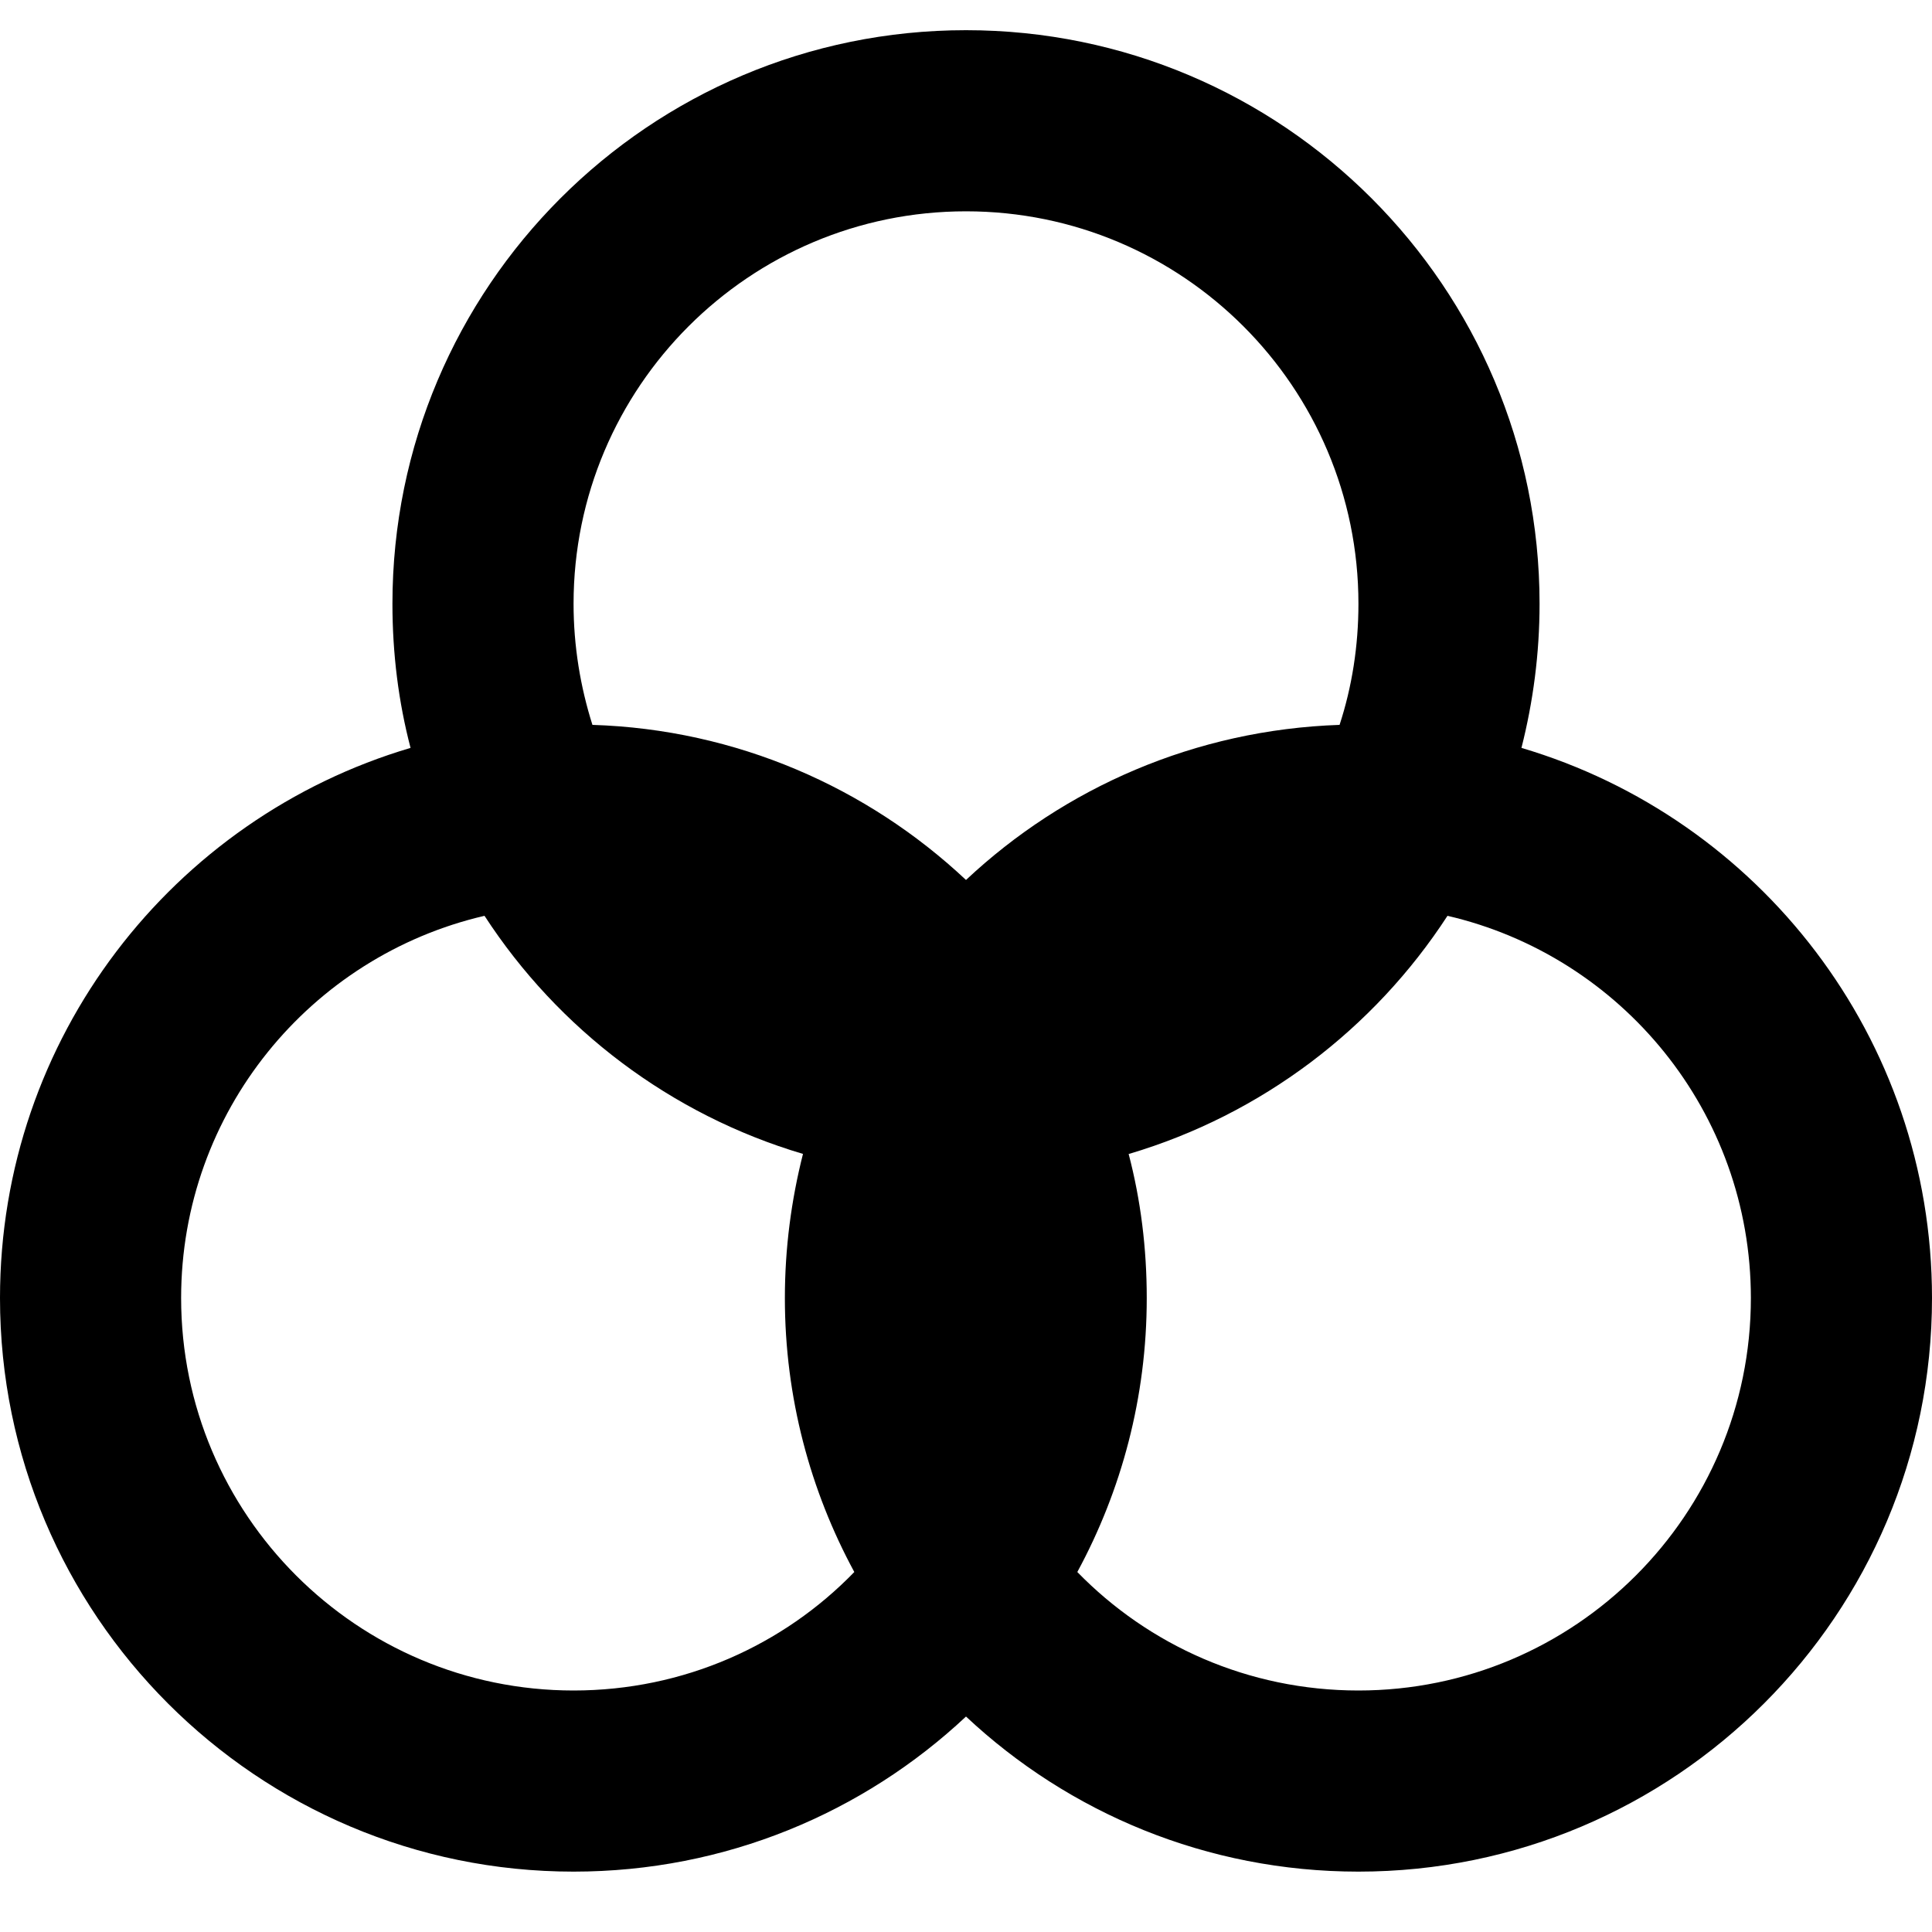 <svg xmlns="http://www.w3.org/2000/svg" viewBox="0 0 512 512"><!--! Font Awesome Pro 6.7.1 by @fontawesome - https://fontawesome.com License - https://fontawesome.com/license (Commercial License) Copyright 2024 Fonticons, Inc. --><path d="M157 192.1c38.2 1.2 72.9 16.6 99 41.1c26-24.4 60.7-39.8 99-41.1c3.3-10.1 5-20.9 5-32.1c0-57.4-46.6-104-104-104s-104 46.6-104 104c0 11.2 1.8 22 5 32.1zm-48.2 6.1c-3.2-12.2-4.8-25-4.8-38.2C104 76.1 172.1 8 256 8s152 68.1 152 152c0 13.2-1.7 26-4.8 38.2C466.1 216.8 512 275 512 344c0 83.9-68.1 152-152 152c-40.2 0-76.8-15.6-104-41.1C228.8 480.4 192.2 496 152 496C68.1 496 0 427.9 0 344c0-69 45.9-127.2 108.8-145.8zm19.6 44.5C82.3 253.4 48 294.7 48 344c0 57.4 46.6 104 104 104c29.2 0 55.6-12 74.4-31.4C214.7 395 208 370.3 208 344c0-13.2 1.7-26 4.8-38.2c-35.1-10.4-64.9-33.1-84.4-63.1zm170.7 63.1c3.2 12.2 4.8 25 4.8 38.2c0 26.3-6.7 51-18.4 72.6C304.4 436 330.8 448 360 448c57.4 0 104-46.6 104-104c0-49.3-34.3-90.6-80.4-101.3c-19.5 30-49.3 52.7-84.4 63.1z"/></svg>